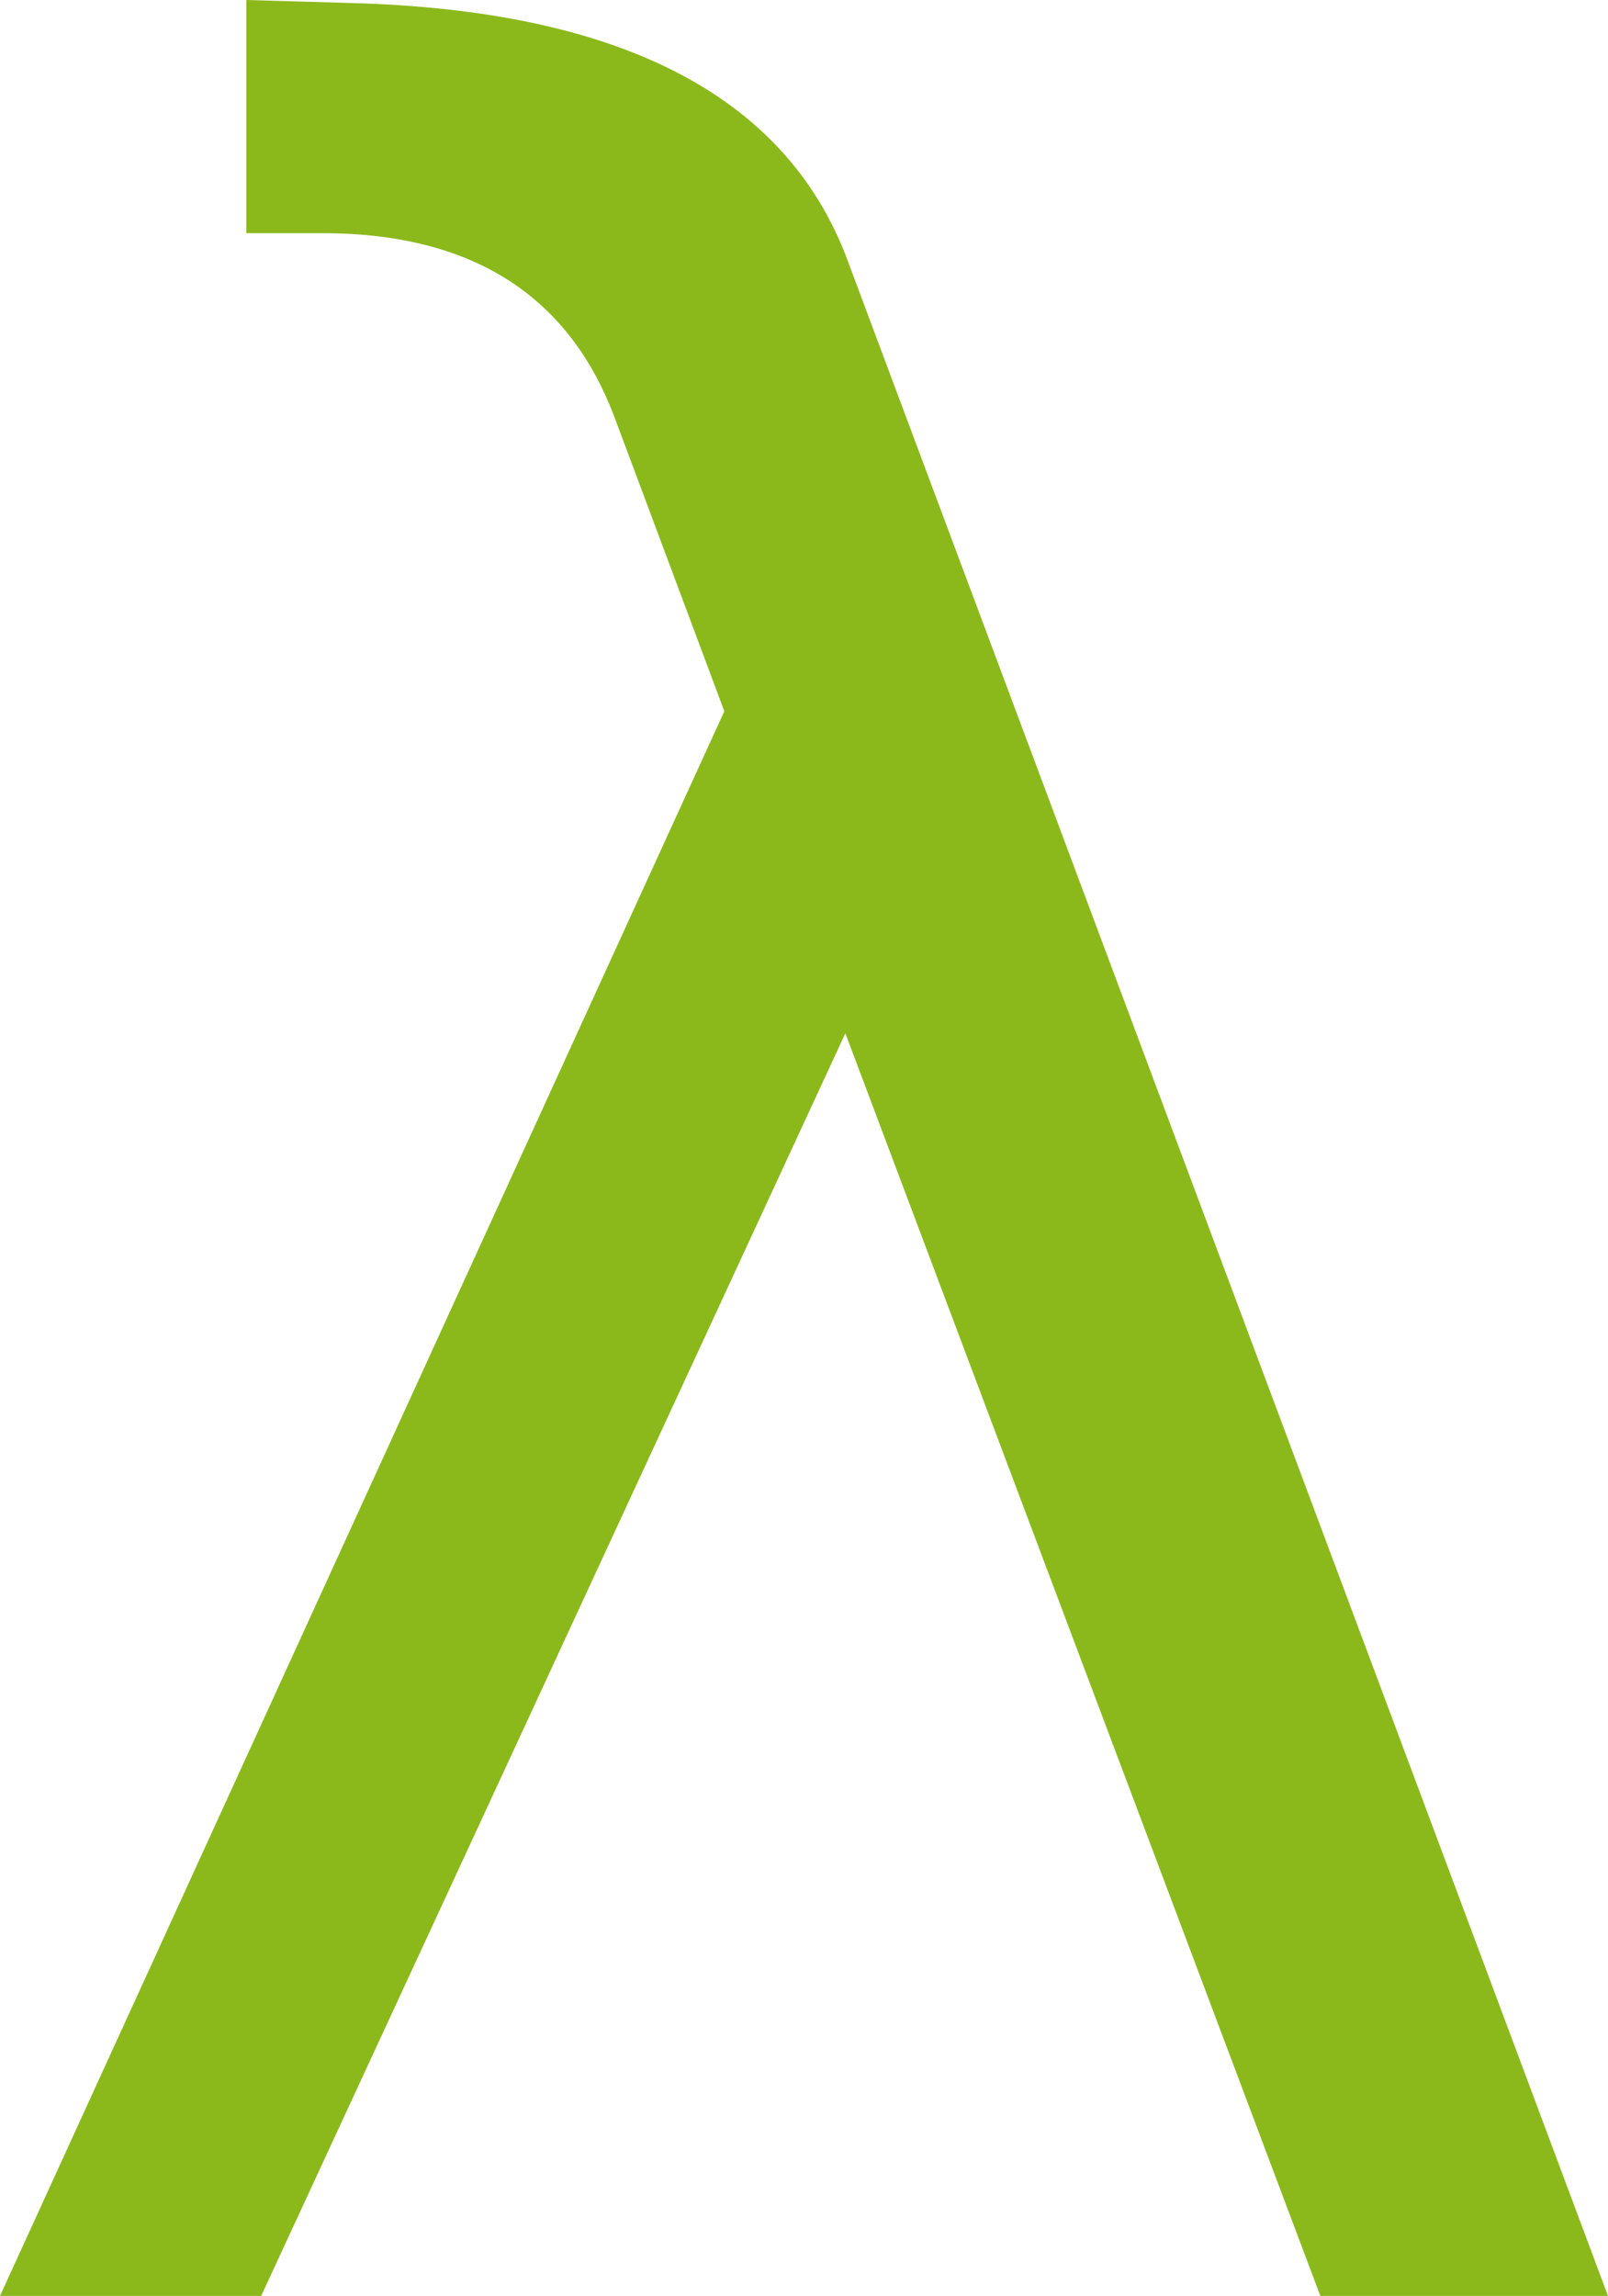 <svg viewBox="0 0 44.144 63.018" xmlns="http://www.w3.org/2000/svg"><path d="M23.247 7.09l20.897 55.928h-7.897l-13.04-34.656L7.17 63.018H0l19.885-43.496-2.997-8.02c-1.27-3.428-3.983-5.128-8.14-5.102H6.763V0l2.835.082c7.398.19 11.948 2.526 13.65 7.007z" fill="#8bb91c"/></svg>
